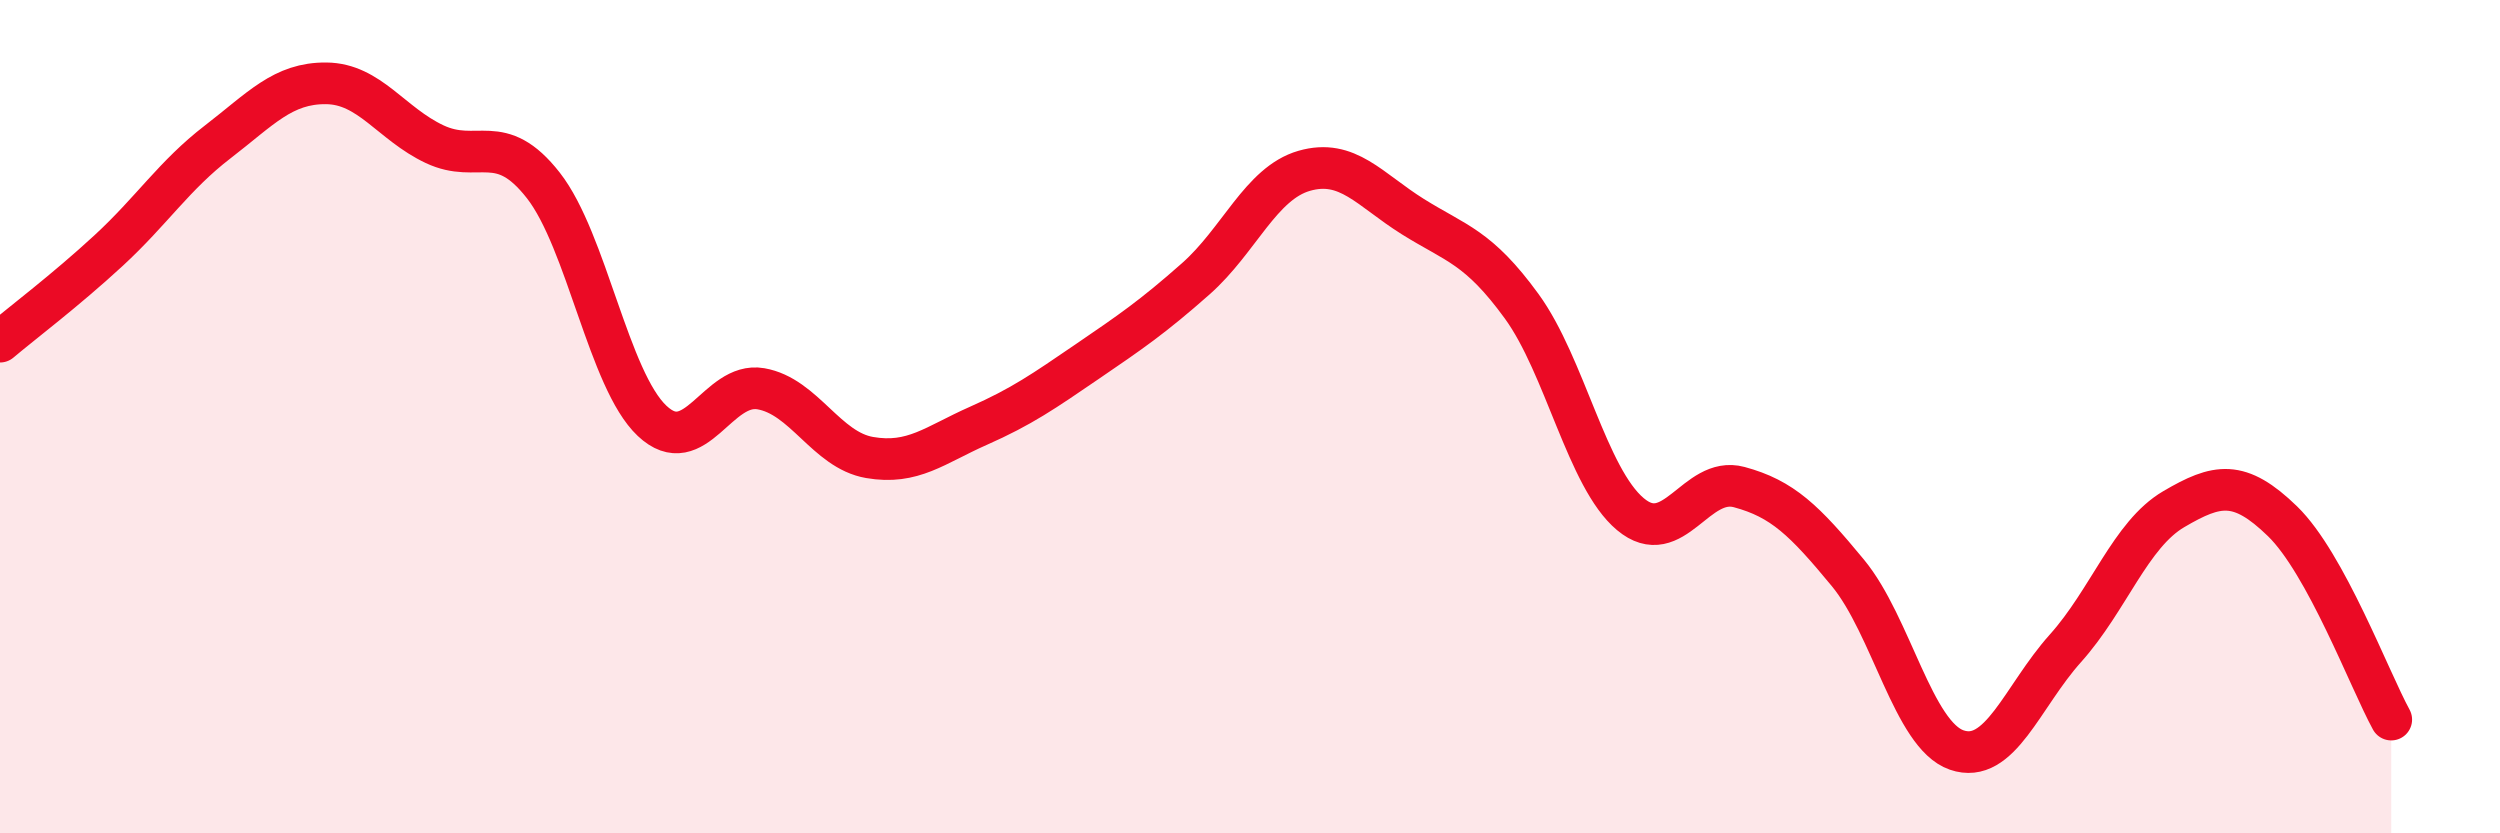 
    <svg width="60" height="20" viewBox="0 0 60 20" xmlns="http://www.w3.org/2000/svg">
      <path
        d="M 0,8.2 C 0.52,7.76 1.57,6.97 2.61,6.01 C 3.65,5.05 4.18,4.21 5.22,3.41 C 6.26,2.61 6.79,1.99 7.83,2 C 8.87,2.01 9.39,2.97 10.43,3.46 C 11.47,3.95 12,3.12 13.04,4.45 C 14.08,5.78 14.61,9.12 15.65,10.1 C 16.69,11.08 17.22,9.15 18.26,9.33 C 19.3,9.51 19.83,10.8 20.87,10.98 C 21.91,11.16 22.44,10.68 23.48,10.22 C 24.52,9.76 25.05,9.39 26.09,8.68 C 27.13,7.97 27.66,7.61 28.7,6.69 C 29.74,5.77 30.26,4.4 31.3,4.1 C 32.34,3.8 32.87,4.55 33.91,5.2 C 34.95,5.85 35.48,5.92 36.52,7.35 C 37.56,8.78 38.09,11.47 39.13,12.34 C 40.17,13.21 40.7,11.41 41.74,11.69 C 42.78,11.97 43.31,12.49 44.35,13.75 C 45.39,15.01 45.92,17.64 46.96,18 C 48,18.36 48.53,16.72 49.57,15.56 C 50.61,14.4 51.13,12.83 52.17,12.22 C 53.21,11.61 53.74,11.5 54.78,12.51 C 55.82,13.52 56.87,16.32 57.39,17.27L57.39 20L0 20Z"
        fill="#EB0A25"
        opacity="0.1"
        stroke-linecap="round"
        stroke-linejoin="round"
      />
      <path
        d="M 0,8.2 C 0.52,7.76 1.57,6.97 2.61,6.01 C 3.65,5.05 4.18,4.21 5.22,3.41 C 6.26,2.61 6.79,1.99 7.83,2 C 8.87,2.01 9.39,2.97 10.43,3.46 C 11.47,3.95 12,3.12 13.04,4.45 C 14.08,5.78 14.61,9.12 15.65,10.1 C 16.69,11.08 17.22,9.15 18.26,9.33 C 19.3,9.51 19.83,10.8 20.87,10.98 C 21.91,11.16 22.44,10.68 23.48,10.22 C 24.52,9.76 25.05,9.39 26.09,8.68 C 27.13,7.97 27.66,7.61 28.7,6.69 C 29.74,5.77 30.26,4.4 31.3,4.1 C 32.34,3.8 32.87,4.55 33.91,5.2 C 34.95,5.85 35.48,5.92 36.52,7.35 C 37.56,8.78 38.09,11.47 39.13,12.34 C 40.17,13.21 40.7,11.41 41.74,11.69 C 42.78,11.97 43.31,12.49 44.35,13.75 C 45.39,15.01 45.92,17.64 46.96,18 C 48,18.36 48.53,16.72 49.57,15.56 C 50.61,14.4 51.13,12.83 52.17,12.22 C 53.21,11.61 53.74,11.5 54.78,12.51 C 55.82,13.52 56.87,16.32 57.39,17.27"
        stroke="#EB0A25"
        stroke-width="1"
        fill="none"
        stroke-linecap="round"
        stroke-linejoin="round"
      />
    </svg>
  